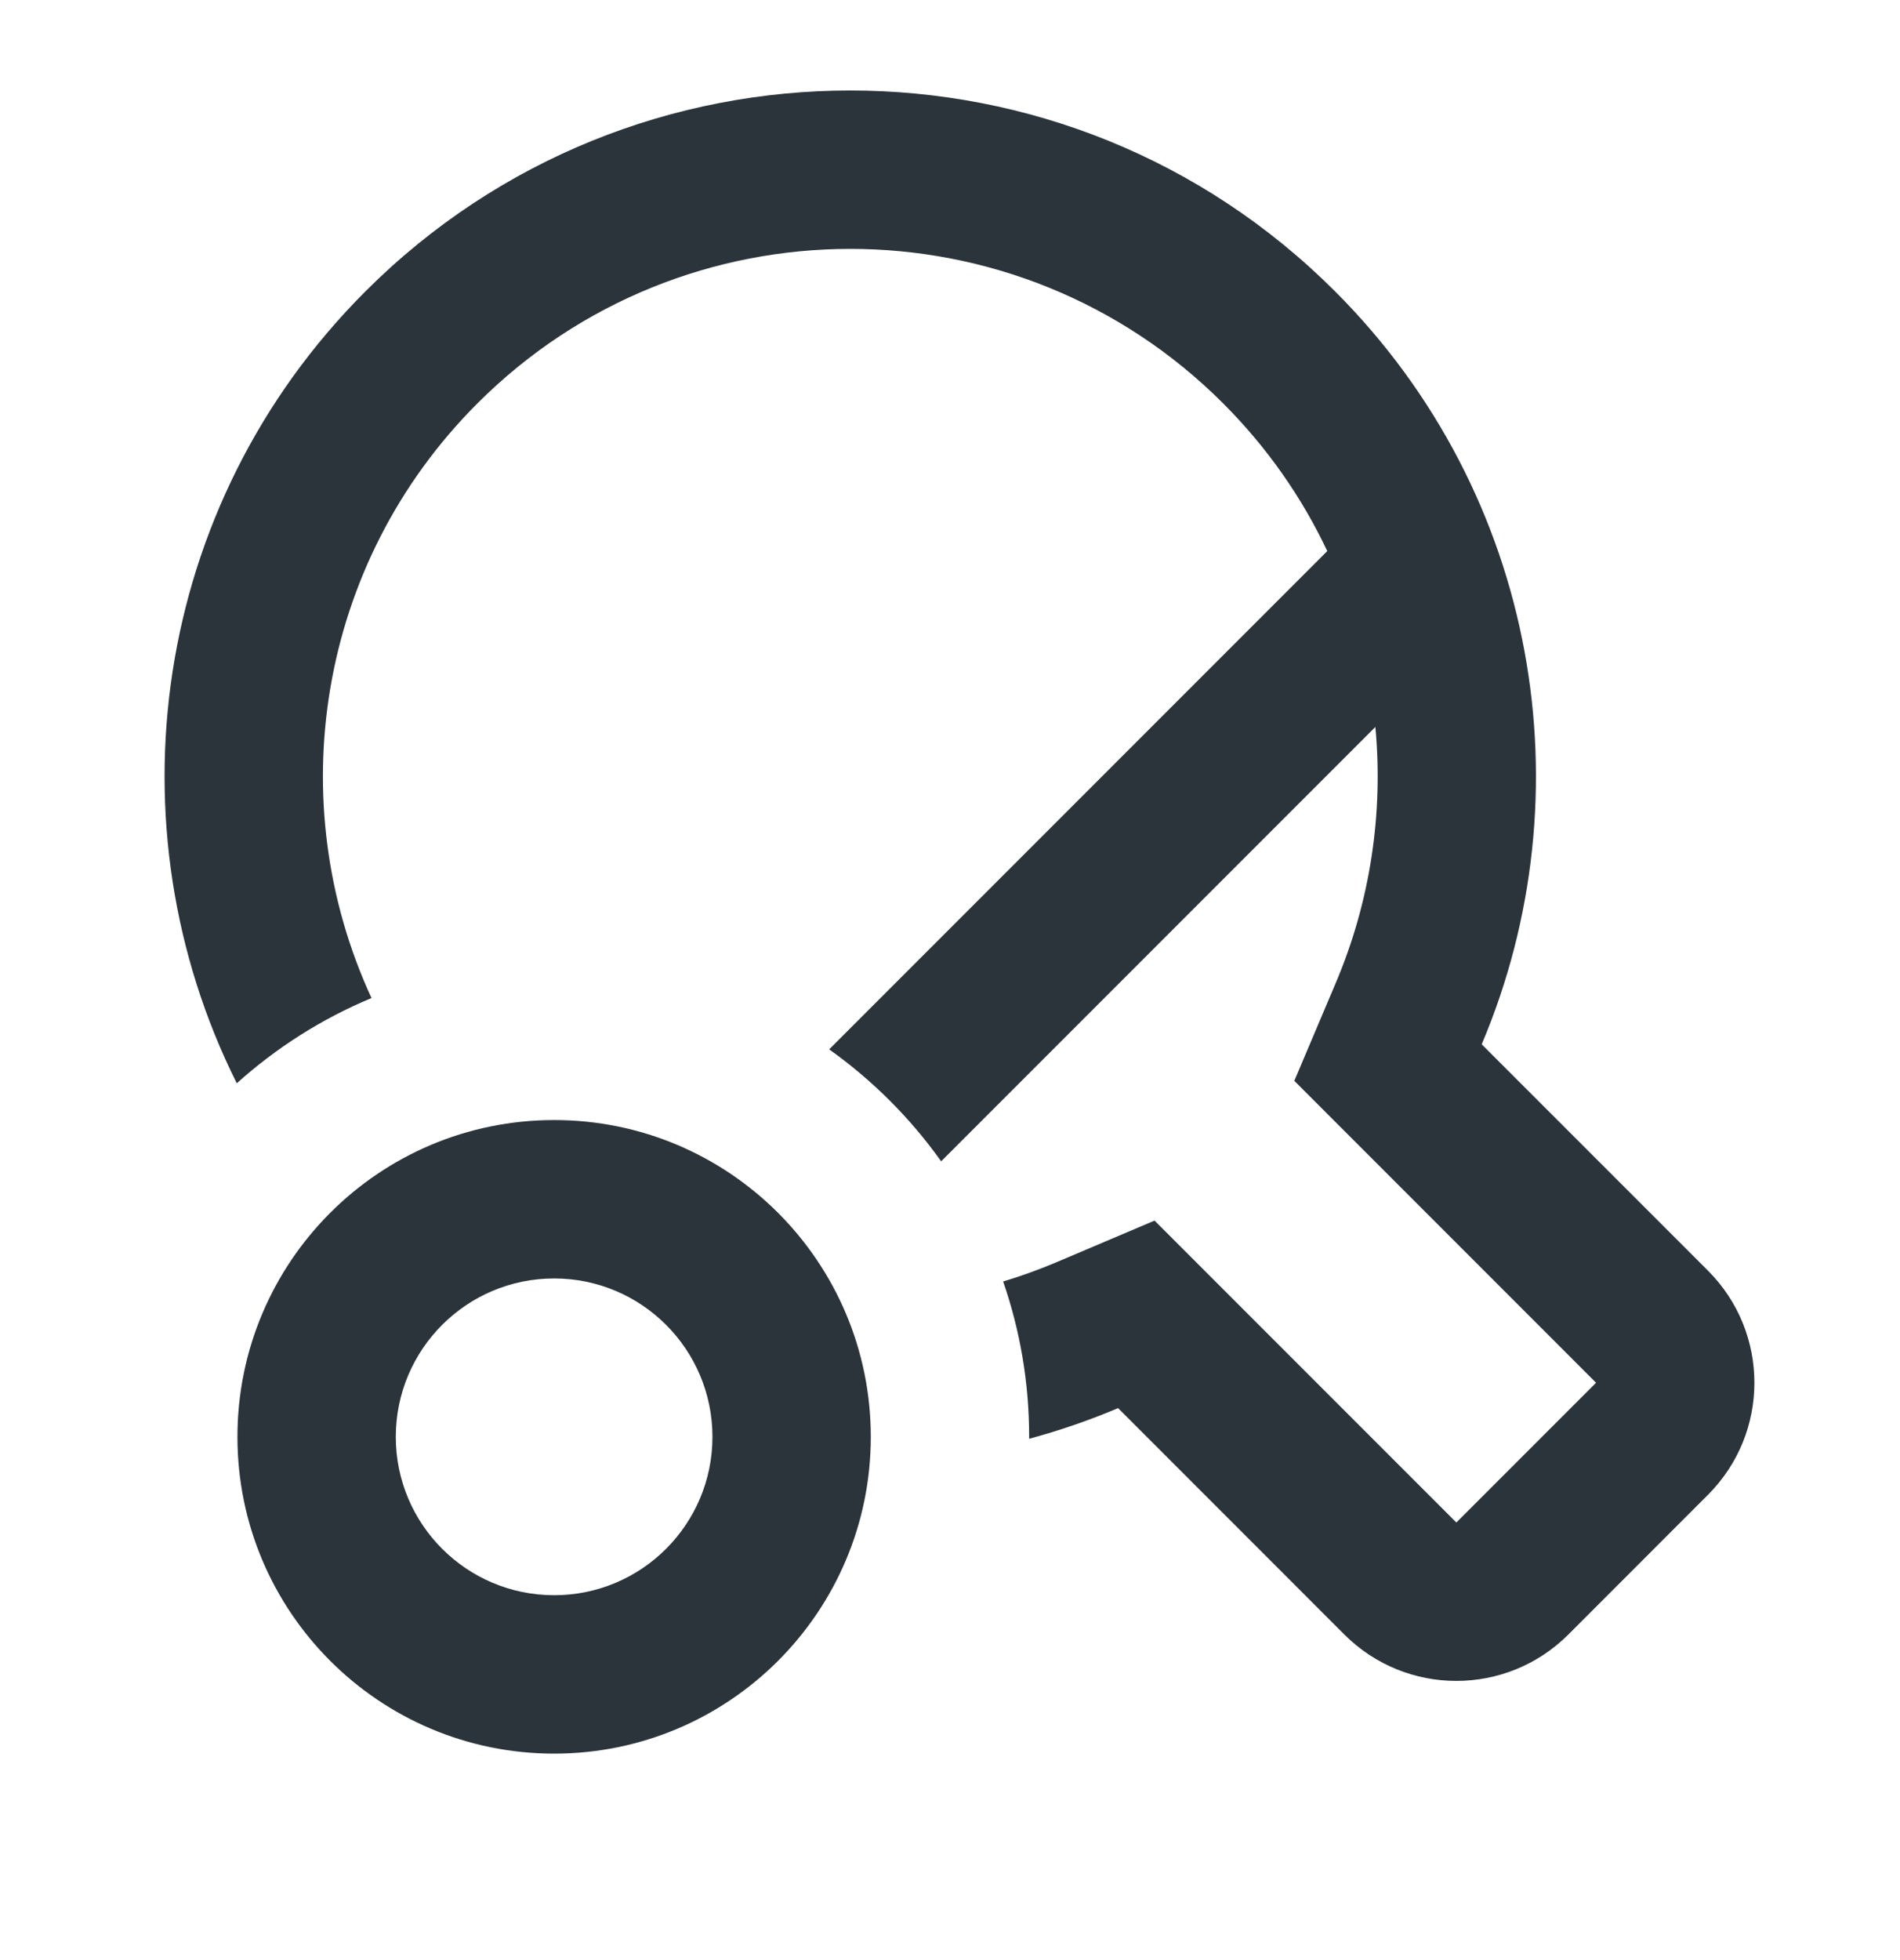 <svg width="32" height="33" viewBox="0 0 32 33" fill="none" xmlns="http://www.w3.org/2000/svg">
<path d="M19.445 20.55L17.79 21.252C17.497 21.376 17.198 21.484 16.895 21.575C17.179 22.395 17.333 23.274 17.333 24.19L17.333 24.223C17.841 24.086 18.341 23.914 18.831 23.707L22.642 27.519C23.684 28.56 25.372 28.56 26.414 27.519L28.767 25.165C29.808 24.124 29.808 22.436 28.767 21.394L24.955 17.582C26.736 13.378 25.913 8.333 22.486 4.906C17.977 0.396 10.664 0.396 6.154 4.906C2.547 8.513 1.825 13.913 3.988 18.238C4.653 17.64 5.419 17.152 6.257 16.803C4.739 13.519 5.333 9.499 8.04 6.792C11.509 3.323 17.132 3.323 20.601 6.792C21.344 7.535 21.929 8.378 22.354 9.278L13.965 17.667C14.694 18.186 15.332 18.823 15.851 19.552L23.164 12.239C23.3 13.693 23.079 15.175 22.5 16.542L21.799 18.197L26.881 23.28L24.528 25.633L19.445 20.55Z" fill="#2B343A"/>
<path d="M14.666 24.191C14.666 27.136 12.278 29.524 9.333 29.524C6.387 29.524 3.999 27.136 3.999 24.191C3.999 21.245 6.387 18.857 9.333 18.857C12.278 18.857 14.666 21.245 14.666 24.191ZM11.999 24.191C11.999 22.718 10.805 21.524 9.333 21.524C7.86 21.524 6.666 22.718 6.666 24.191C6.666 25.663 7.86 26.857 9.333 26.857C10.805 26.857 11.999 25.663 11.999 24.191Z" fill="#2B343A"/>
</svg>
